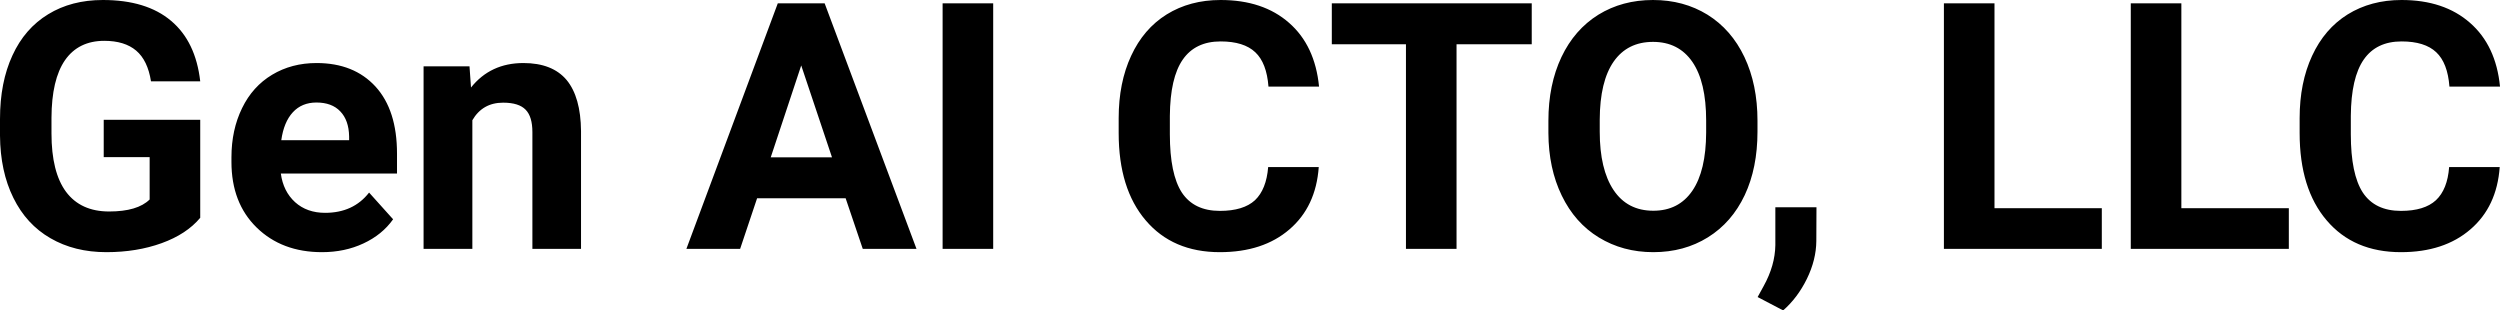 <?xml version="1.0" encoding="UTF-8" standalone="yes"?>
<svg xmlns="http://www.w3.org/2000/svg" width="100%" height="100%" viewBox="0 0 166.559 20.675" fill="#000000">
  <path d="M13.34 7.98L13.34 14.51Q12.43 15.60 10.77 16.20Q9.11 16.80 7.09 16.80L7.09 16.80Q4.96 16.80 3.36 15.87Q1.76 14.95 0.89 13.18Q0.02 11.42 0 9.04L0 9.04L0 7.93Q0 5.48 0.83 3.69Q1.65 1.90 3.21 0.95Q4.76 0 6.85 0L6.85 0Q9.76 0 11.40 1.39Q13.04 2.77 13.34 5.42L13.34 5.42L10.06 5.42Q9.84 4.02 9.07 3.37Q8.30 2.72 6.95 2.72L6.95 2.72Q5.23 2.72 4.33 4.01Q3.44 5.30 3.43 7.85L3.43 7.85L3.43 8.89Q3.43 11.47 4.40 12.78Q5.38 14.09 7.27 14.09L7.27 14.09Q9.16 14.09 9.97 13.29L9.97 13.29L9.97 10.47L6.91 10.47L6.91 7.98L13.34 7.98ZM21.45 16.80L21.45 16.80Q18.78 16.80 17.10 15.16Q15.42 13.52 15.42 10.79L15.42 10.79L15.42 10.48Q15.42 8.65 16.13 7.20Q16.83 5.76 18.13 4.98Q19.43 4.20 21.09 4.20L21.09 4.20Q23.58 4.20 25.02 5.77Q26.45 7.34 26.45 10.23L26.45 10.23L26.45 11.56L18.71 11.56Q18.87 12.75 19.66 13.47Q20.45 14.18 21.66 14.18L21.66 14.18Q23.54 14.18 24.59 12.83L24.59 12.83L26.19 14.61Q25.46 15.64 24.21 16.22Q22.97 16.80 21.45 16.80ZM21.08 6.83L21.08 6.83Q20.11 6.83 19.51 7.48Q18.91 8.13 18.74 9.34L18.74 9.34L23.26 9.34L23.26 9.09Q23.24 8.01 22.67 7.42Q22.11 6.83 21.08 6.83ZM28.22 4.42L31.28 4.42L31.38 5.83Q32.68 4.20 34.87 4.20L34.87 4.20Q36.80 4.20 37.75 5.33Q38.69 6.47 38.71 8.73L38.71 8.73L38.71 16.58L35.47 16.58L35.47 8.80Q35.47 7.77 35.02 7.31Q34.57 6.84 33.52 6.84L33.52 6.84Q32.15 6.84 31.47 8.01L31.47 8.01L31.47 16.58L28.22 16.58L28.22 4.42ZM57.48 16.58L56.34 13.21L50.44 13.21L49.31 16.58L45.73 16.58L51.82 0.22L54.94 0.22L61.06 16.58L57.48 16.58ZM53.38 4.36L51.35 10.48L55.43 10.48L53.38 4.36ZM66.17 0.22L66.17 16.58L62.80 16.58L62.80 0.22L66.17 0.22ZM84.49 11.13L87.86 11.13Q87.67 13.77 85.91 15.28Q84.15 16.80 81.27 16.80L81.27 16.80Q78.13 16.80 76.33 14.68Q74.53 12.57 74.53 8.87L74.53 8.87L74.53 7.87Q74.53 5.51 75.36 3.72Q76.19 1.92 77.73 0.96Q79.28 0 81.32 0L81.32 0Q84.15 0 85.88 1.52Q87.61 3.03 87.88 5.77L87.88 5.77L84.51 5.77Q84.39 4.19 83.63 3.48Q82.87 2.76 81.32 2.76L81.32 2.76Q79.64 2.76 78.80 3.97Q77.96 5.18 77.94 7.72L77.94 7.72L77.94 8.95Q77.94 11.60 78.74 12.83Q79.55 14.05 81.27 14.05L81.27 14.05Q82.84 14.05 83.61 13.34Q84.37 12.62 84.49 11.13L84.49 11.13ZM102.05 0.22L102.05 2.95L97.04 2.95L97.04 16.58L93.67 16.58L93.67 2.95L88.73 2.95L88.73 0.22L102.05 0.22ZM117.09 8.04L117.09 8.77Q117.09 11.19 116.24 13.00Q115.38 14.82 113.79 15.81Q112.20 16.80 110.15 16.80L110.15 16.80Q108.12 16.80 106.52 15.82Q104.93 14.85 104.05 13.03Q103.17 11.22 103.16 8.86L103.16 8.86L103.16 8.05Q103.16 5.64 104.03 3.80Q104.90 1.97 106.49 0.98Q108.08 0 110.13 0Q112.17 0 113.76 0.98Q115.35 1.97 116.22 3.80Q117.09 5.64 117.09 8.04L117.09 8.04ZM113.67 8.83L113.67 8.03Q113.67 5.46 112.75 4.12Q111.83 2.79 110.13 2.79L110.13 2.79Q108.43 2.79 107.51 4.10Q106.59 5.42 106.58 7.97L106.58 7.97L106.58 8.77Q106.58 11.28 107.50 12.66Q108.42 14.04 110.15 14.04L110.15 14.04Q111.84 14.04 112.75 12.71Q113.66 11.38 113.67 8.83L113.67 8.83ZM118.80 20.68L118.80 20.68L117.10 19.79L117.50 19.06Q118.26 17.69 118.28 16.33L118.28 16.33L118.28 13.81L121.02 13.81L121.01 16.06Q121.00 17.31 120.38 18.58Q119.76 19.84 118.80 20.68ZM132.88 0.22L132.88 13.87L140.03 13.87L140.03 16.58L129.51 16.58L129.51 0.22L132.88 0.22ZM145.33 0.22L145.33 13.87L152.49 13.87L152.49 16.58L141.96 16.58L141.96 0.22L145.33 0.22ZM163.17 11.13L166.54 11.13Q166.35 13.77 164.59 15.28Q162.83 16.80 159.96 16.80L159.96 16.80Q156.81 16.80 155.01 14.68Q153.21 12.57 153.21 8.87L153.21 8.87L153.21 7.87Q153.21 5.51 154.04 3.72Q154.87 1.92 156.41 0.96Q157.96 0 160.00 0L160.00 0Q162.83 0 164.56 1.52Q166.29 3.03 166.56 5.77L166.56 5.77L163.19 5.77Q163.07 4.19 162.31 3.48Q161.55 2.76 160.00 2.76L160.00 2.76Q158.32 2.76 157.48 3.97Q156.64 5.18 156.62 7.72L156.62 7.72L156.62 8.95Q156.62 11.60 157.42 12.83Q158.23 14.05 159.96 14.05L159.96 14.05Q161.52 14.05 162.29 13.34Q163.06 12.62 163.17 11.13L163.17 11.13Z" preserveAspectRatio="none"/>
</svg>